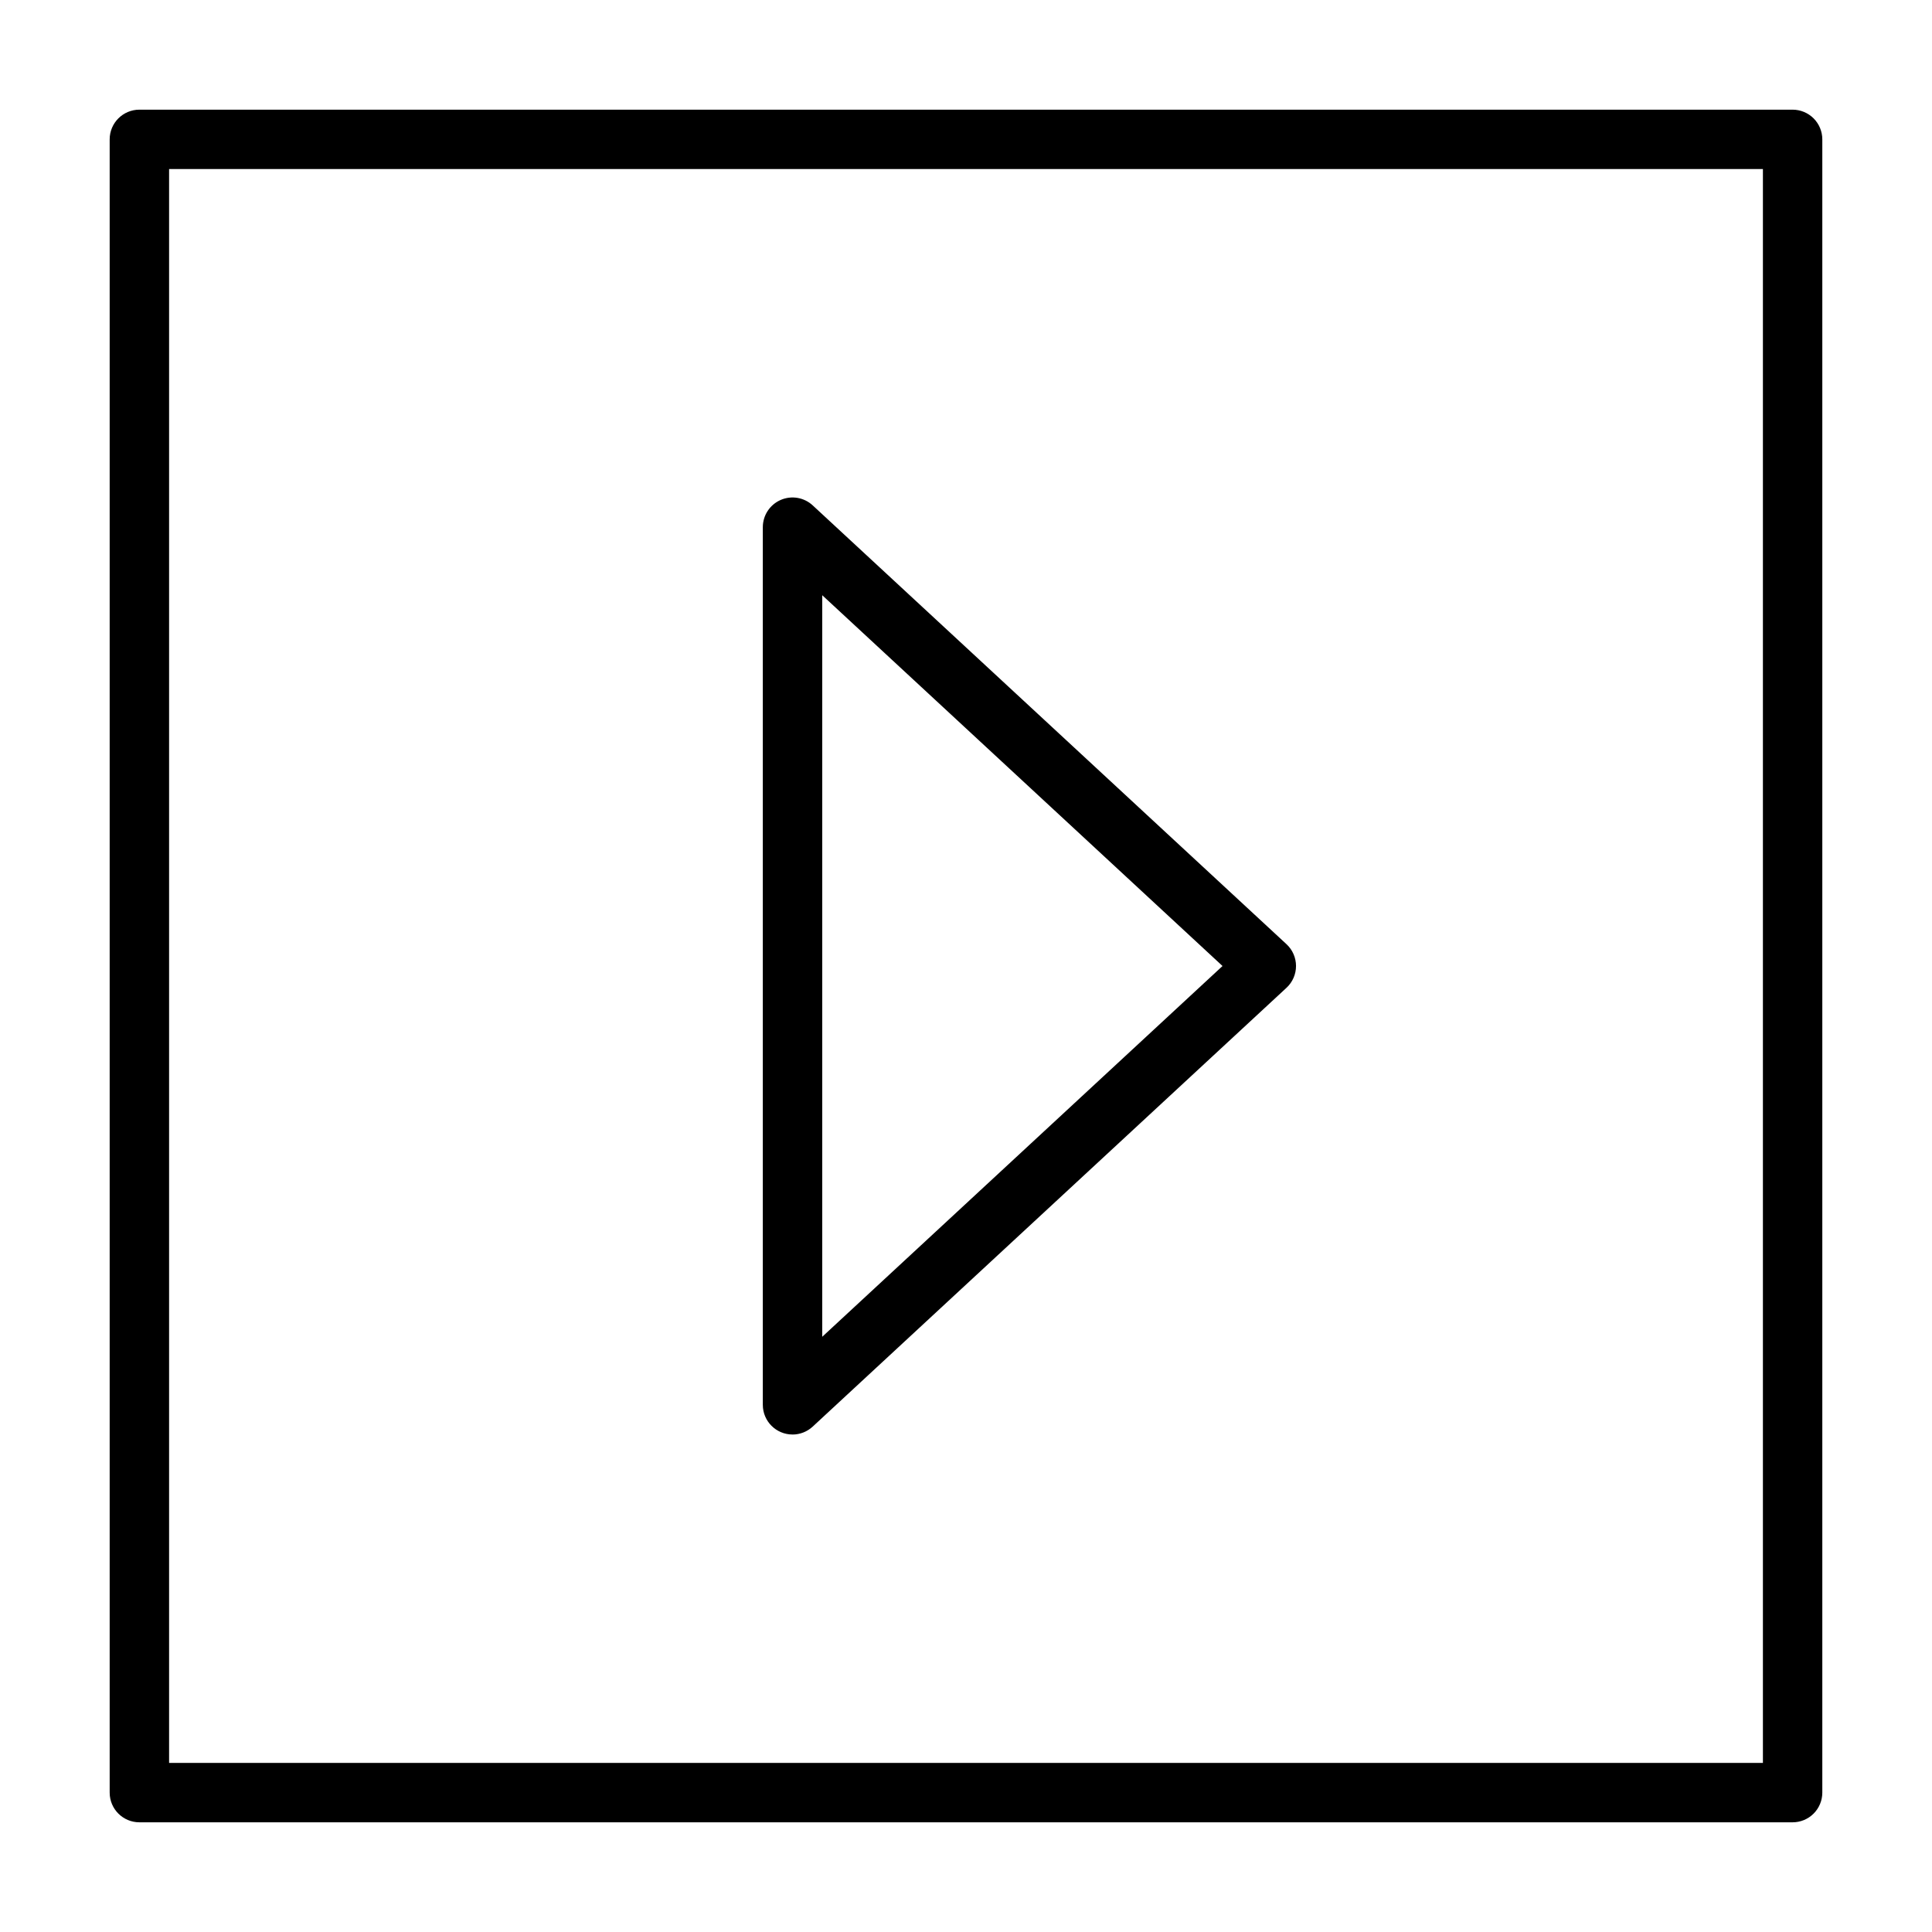 <?xml version="1.0" encoding="UTF-8"?>
<!-- Uploaded to: ICON Repo, www.iconrepo.com, Generator: ICON Repo Mixer Tools -->
<svg fill="#000000" width="800px" height="800px" version="1.1" viewBox="144 144 512 512" xmlns="http://www.w3.org/2000/svg">
 <g>
  <path d="m354.03 524.16c-4.348 0-7.875-3.523-7.875-7.871v-232.57c0-3.133 1.852-5.969 4.723-7.223 2.867-1.254 6.207-0.688 8.504 1.441l125.56 116.29c1.605 1.492 2.516 3.582 2.516 5.773 0 2.188-0.91 4.277-2.516 5.769l-125.56 116.29c-1.453 1.352-3.367 2.106-5.352 2.109zm7.871-222.42v196.52l106.08-98.258z"/>
  <path d="m619.06 626.93h-438.12c-4.348 0-7.875-3.523-7.875-7.871v-438.12c0-4.348 3.527-7.875 7.875-7.875h438.12c2.086 0 4.09 0.832 5.566 2.309 1.477 1.477 2.305 3.477 2.305 5.566v438.12c0 2.086-0.828 4.09-2.305 5.566-1.477 1.477-3.481 2.305-5.566 2.305zm-430.25-15.742 422.38-0.004v-422.38h-422.38z"/>
 </g>
</svg>